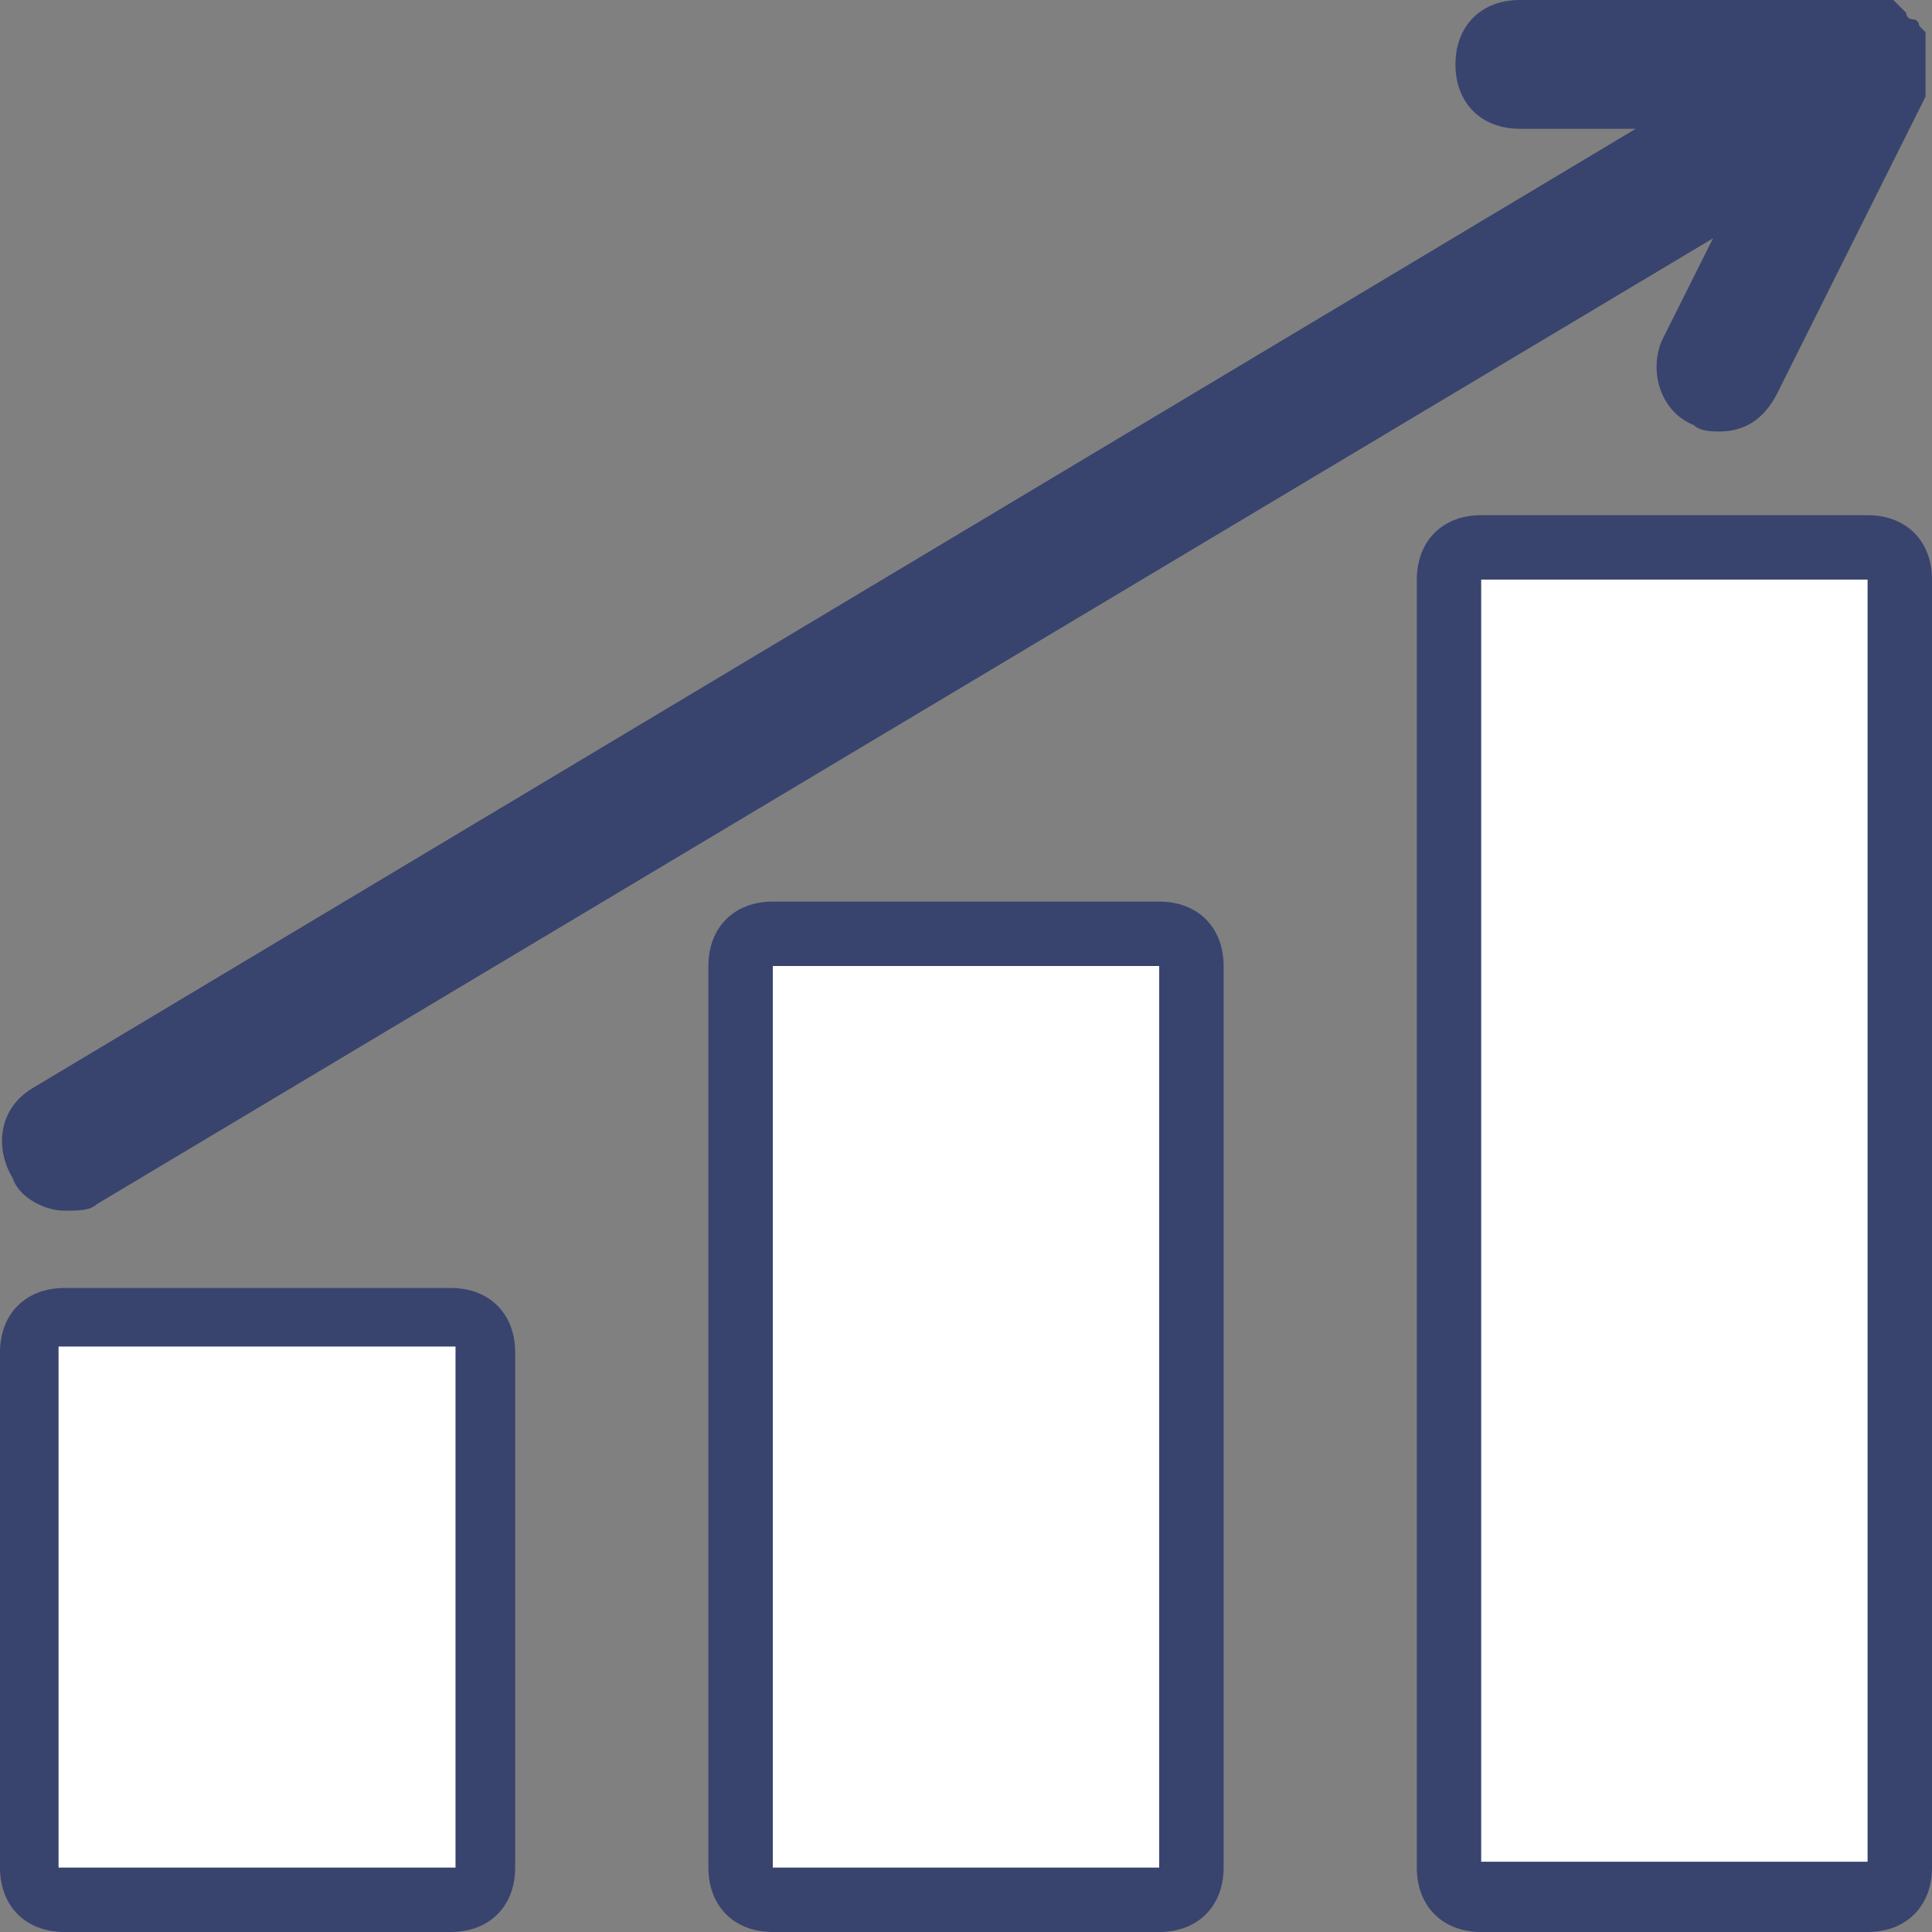 <?xml version="1.0" encoding="UTF-8"?>
<svg width="35px" height="35px" viewBox="0 0 35 35" version="1.1" xmlns="http://www.w3.org/2000/svg" xmlns:xlink="http://www.w3.org/1999/xlink">
    <rect x="0" y="0" width="35" height="35" fill="#808080" stroke="none"/>
    <!-- Generator: Sketch 60.1 (88133) - https://sketch.com -->
    <title>reporting icon</title>
    <desc>Created with Sketch.</desc>
    <g id="Products-/-Software" stroke="none" stroke-width="1" fill="none" fill-rule="evenodd">
        <g id="POS-System" transform="translate(-672, -1210)" fill-rule="nonzero">
            <g id="reporting-icon" transform="translate(672, 1210)">
                <g id="F8">
                    <g id="noun_report_2035538_000000" fill="#38446E">
                        <path d="M8.167,23.333 L1.167,23.333 C0.467,23.333 0,23.8 0,24.5 L0,33.833 C0,34.533 0.467,35 1.167,35 L8.167,35 C8.867,35 9.333,34.533 9.333,33.833 L9.333,24.5 C9.333,23.8 8.867,23.333 8.167,23.333 Z M7,32.667 L2.333,32.667 L2.333,25.667 L7,25.667 L7,32.667 Z" id="Shape"></path>
                        <path d="M21,16.333 L14,16.333 C13.3,16.333 12.833,16.8 12.833,17.5 L12.833,33.833 C12.833,34.533 13.3,35 14,35 L21,35 C21.7,35 22.167,34.533 22.167,33.833 L22.167,17.5 C22.167,16.8 21.7,16.333 21,16.333 Z M19.833,32.667 L15.167,32.667 L15.167,18.667 L19.833,18.667 L19.833,32.667 Z" id="Shape"></path>
                        <path d="M33.833,9.333 L26.833,9.333 C26.133,9.333 25.667,9.8 25.667,10.5 L25.667,33.833 C25.667,34.533 26.133,35 26.833,35 L33.833,35 C34.533,35 35,34.533 35,33.833 L35,10.5 C35,9.8 34.533,9.333 33.833,9.333 Z M32.667,32.667 L28,32.667 L28,11.667 L32.667,11.667 L32.667,32.667 Z" id="Shape"></path>
                        <path d="M1.167,21.933 C1.4,21.933 1.633,21.933 1.75,21.817 L31.033,4.317 L30.1,6.183 C29.867,6.767 30.1,7.467 30.683,7.7 C30.8,7.817 31.033,7.817 31.15,7.817 C31.617,7.817 31.967,7.583 32.2,7.117 L34.883,1.75 C34.883,1.75 34.883,1.633 34.883,1.633 C34.883,1.517 34.883,1.517 34.883,1.4 C34.883,1.4 34.883,1.283 34.883,1.283 C34.883,1.283 34.883,1.283 34.883,1.167 C34.883,1.05 34.883,1.05 34.883,0.933 C34.883,0.933 34.883,0.817 34.883,0.817 C34.883,0.817 34.883,0.7 34.883,0.7 C34.883,0.7 34.883,0.7 34.883,0.583 C34.883,0.583 34.883,0.583 34.767,0.467 C34.767,0.467 34.767,0.35 34.65,0.35 C34.65,0.35 34.533,0.35 34.533,0.233 C34.533,0.233 34.417,0.117 34.417,0.117 C34.417,0.117 34.417,0.117 34.3,-1.77635684e-15 C34.3,-1.77635684e-15 34.183,-1.77635684e-15 34.183,-1.77635684e-15 C34.067,-1.77635684e-15 34.067,-1.77635684e-15 33.95,-1.77635684e-15 C33.95,-1.77635684e-15 33.833,-1.77635684e-15 33.833,-1.77635684e-15 L27.533,-1.77635684e-15 C26.833,-1.77635684e-15 26.367,0.467 26.367,1.167 C26.367,1.867 26.833,2.333 27.533,2.333 L29.633,2.333 L0.583,19.717 C6.9388939e-18,20.067 -0.117,20.767 0.233,21.35 C0.35,21.7 0.817,21.933 1.167,21.933 Z" id="Shape"></path>
                    </g>
                    <rect id="Rectangle-28" fill="#FFFFFF" x="1.061" y="24.394" width="7.191" height="9.439"></rect>
                    <polygon id="Rectangle-32" fill="#FFFFFF" points="26.833 10.5 33.833 10.5 33.833 33.727 26.833 33.727"></polygon>
                    <polygon id="Rectangle-31" fill="#FFFFFF" points="14 17.5 21 17.5 21 33.833 14 33.833"></polygon>
                </g>
            </g>
        </g>
    </g>
</svg>